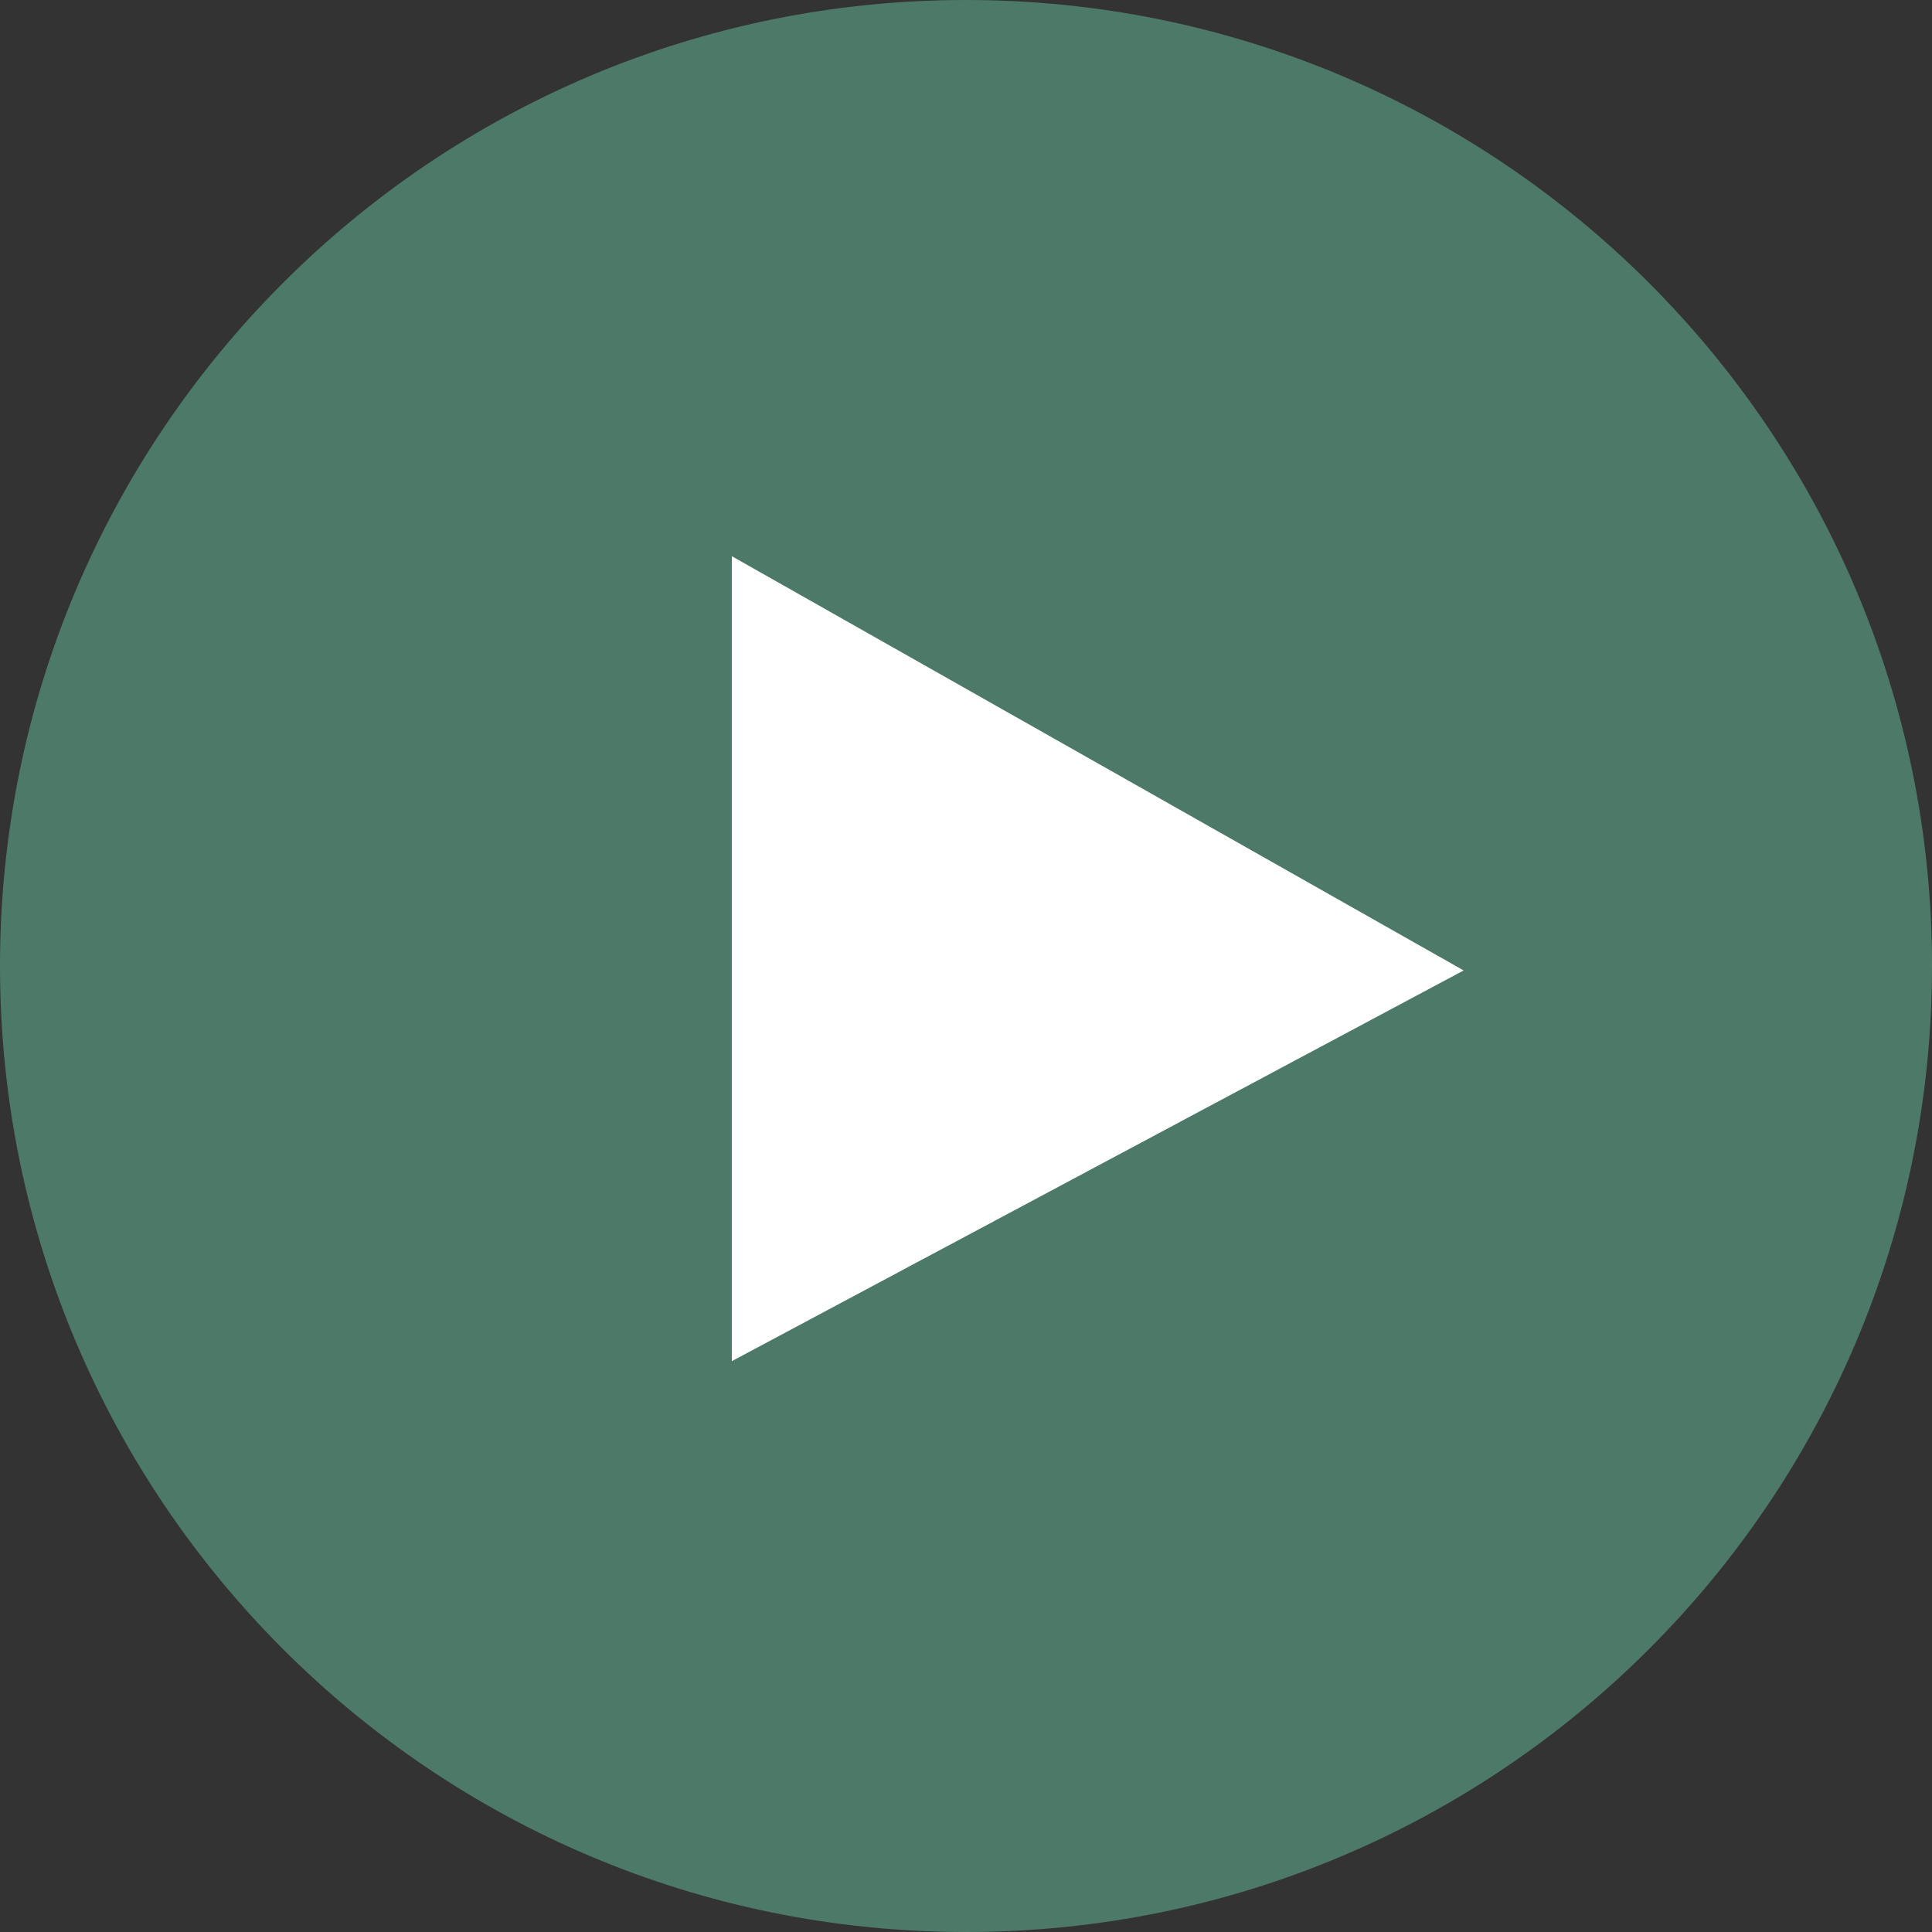 <svg xmlns="http://www.w3.org/2000/svg" width="43" height="43" viewBox="0 0 43 43">
    <rect x="0" y="0" width="43" height="43" fill="#333333" stroke="none"/>
    <g fill="none" fill-rule="evenodd">
        <path fill="#5FA88C" d="M21.5 0C9.627 0 0 9.627 0 21.5S9.627 43 21.5 43 43 33.373 43 21.5 33.373 0 21.5 0" opacity=".6"/>
        <path fill="#FFF" d="M16.288 30.295L16.288 12.379 32.576 21.599z"/>
    </g>
</svg>
